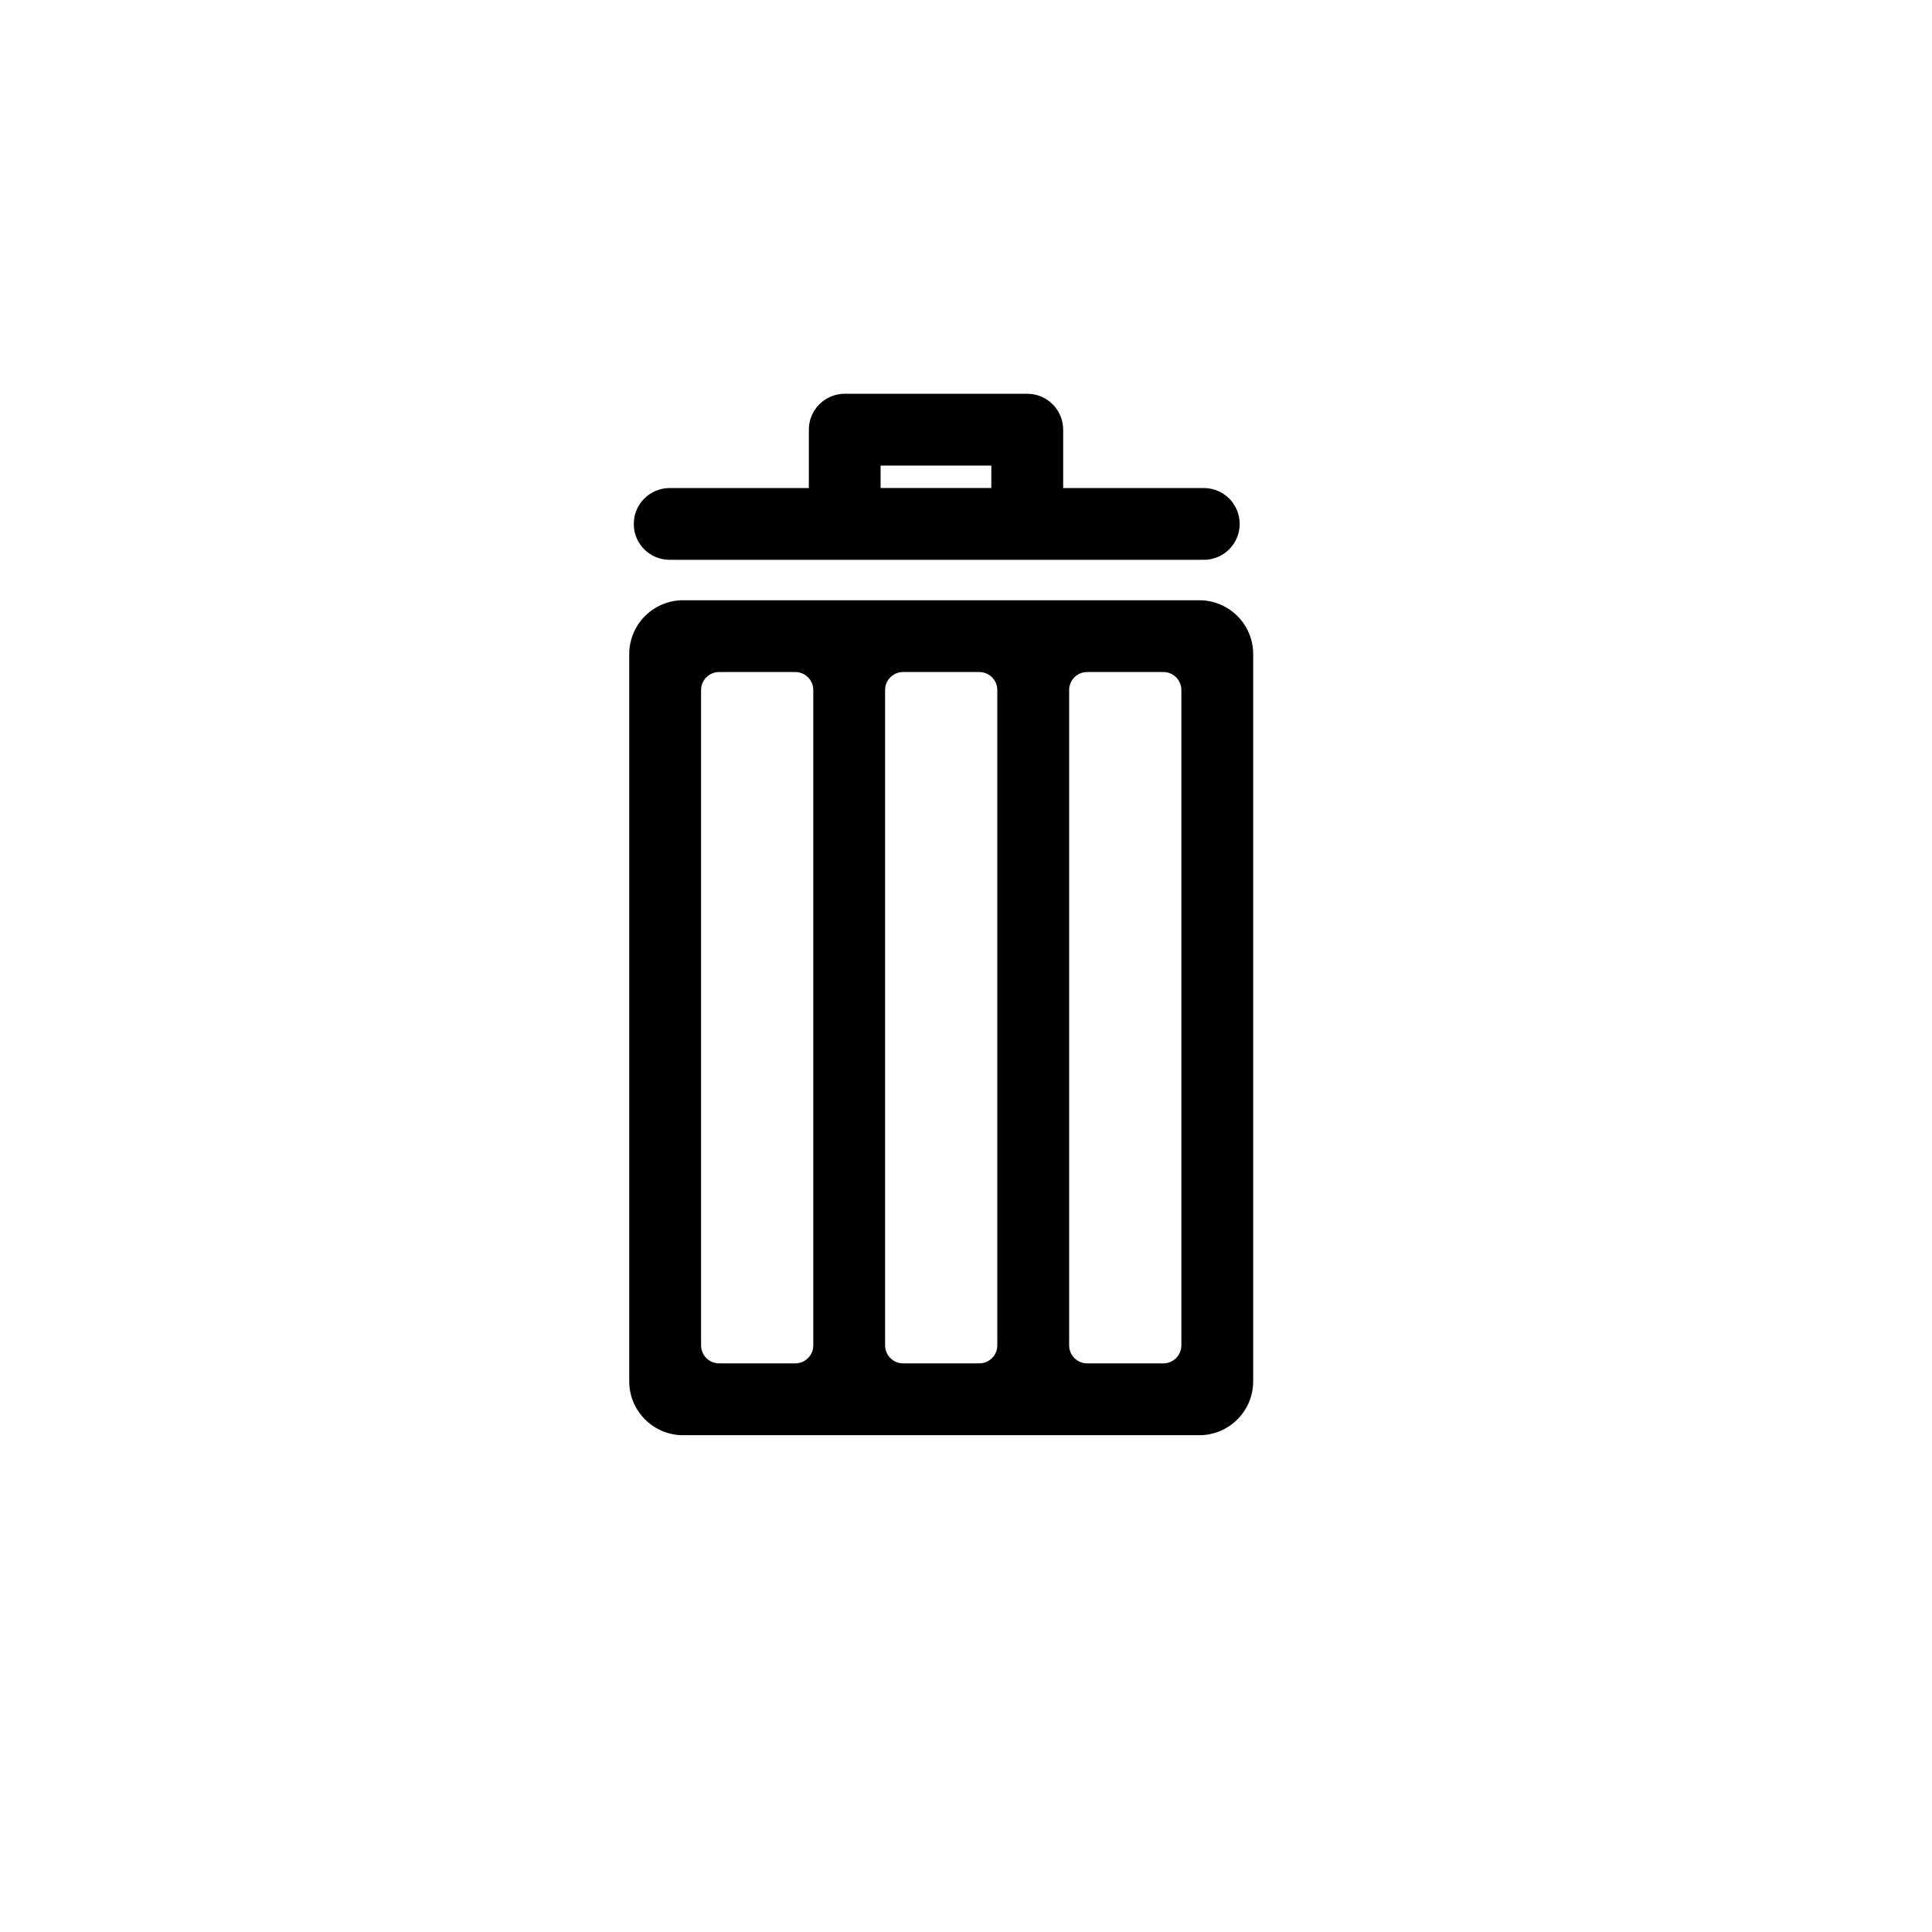 <?xml version="1.0" encoding="utf-8"?>
<!-- Generator: Adobe Illustrator 16.0.4, SVG Export Plug-In . SVG Version: 6.00 Build 0)  -->
<!DOCTYPE svg PUBLIC "-//W3C//DTD SVG 1.1//EN" "http://www.w3.org/Graphics/SVG/1.1/DTD/svg11.dtd">
<svg version="1.1" id="Capa_1" xmlns="http://www.w3.org/2000/svg" xmlns:xlink="http://www.w3.org/1999/xlink" x="0px" y="0px"
	 width="64px" height="64px" viewBox="0 0 64 64" enable-background="new 0 0 64 64" xml:space="preserve">
<g>
	<path d="M39.729,19.884H22.628c-0.983,0-1.784,0.8-1.784,1.784v24.091c0,0.984,0.801,1.784,1.784,1.784H39.73
		c0.982,0,1.783-0.8,1.783-1.784V21.668C41.514,20.684,40.713,19.884,39.729,19.884z M26.941,44.568
		c0,0.328-0.267,0.595-0.595,0.595h-2.528c-0.327,0-0.594-0.267-0.594-0.595V22.857c0-0.327,0.267-0.595,0.594-0.595h2.528
		c0.328,0,0.595,0.268,0.595,0.595V44.568z M33.037,44.568c0,0.328-0.268,0.595-0.595,0.595h-2.527
		c-0.328,0-0.595-0.267-0.595-0.595V22.857c0-0.327,0.267-0.595,0.595-0.595h2.527c0.328,0,0.595,0.268,0.595,0.595V44.568z
		 M39.134,44.568c0,0.328-0.267,0.595-0.594,0.595h-2.528c-0.328,0-0.595-0.267-0.595-0.595V22.857c0-0.327,0.267-0.595,0.595-0.595
		h2.528c0.327,0,0.594,0.268,0.594,0.595V44.568z"/>
	<path d="M22.182,18.545h17.696c0.657,0,1.188-0.532,1.188-1.189c0-0.657-0.531-1.189-1.188-1.189h-4.659v-1.934
		c0-0.656-0.533-1.189-1.189-1.189h-6.047c-0.656,0-1.189,0.533-1.189,1.189v1.934h-4.61c-0.655,0-1.189,0.532-1.189,1.189
		C20.992,18.013,21.526,18.545,22.182,18.545z M29.171,15.423h3.668v0.743h-3.668V15.423z"/>
</g>
</svg>
